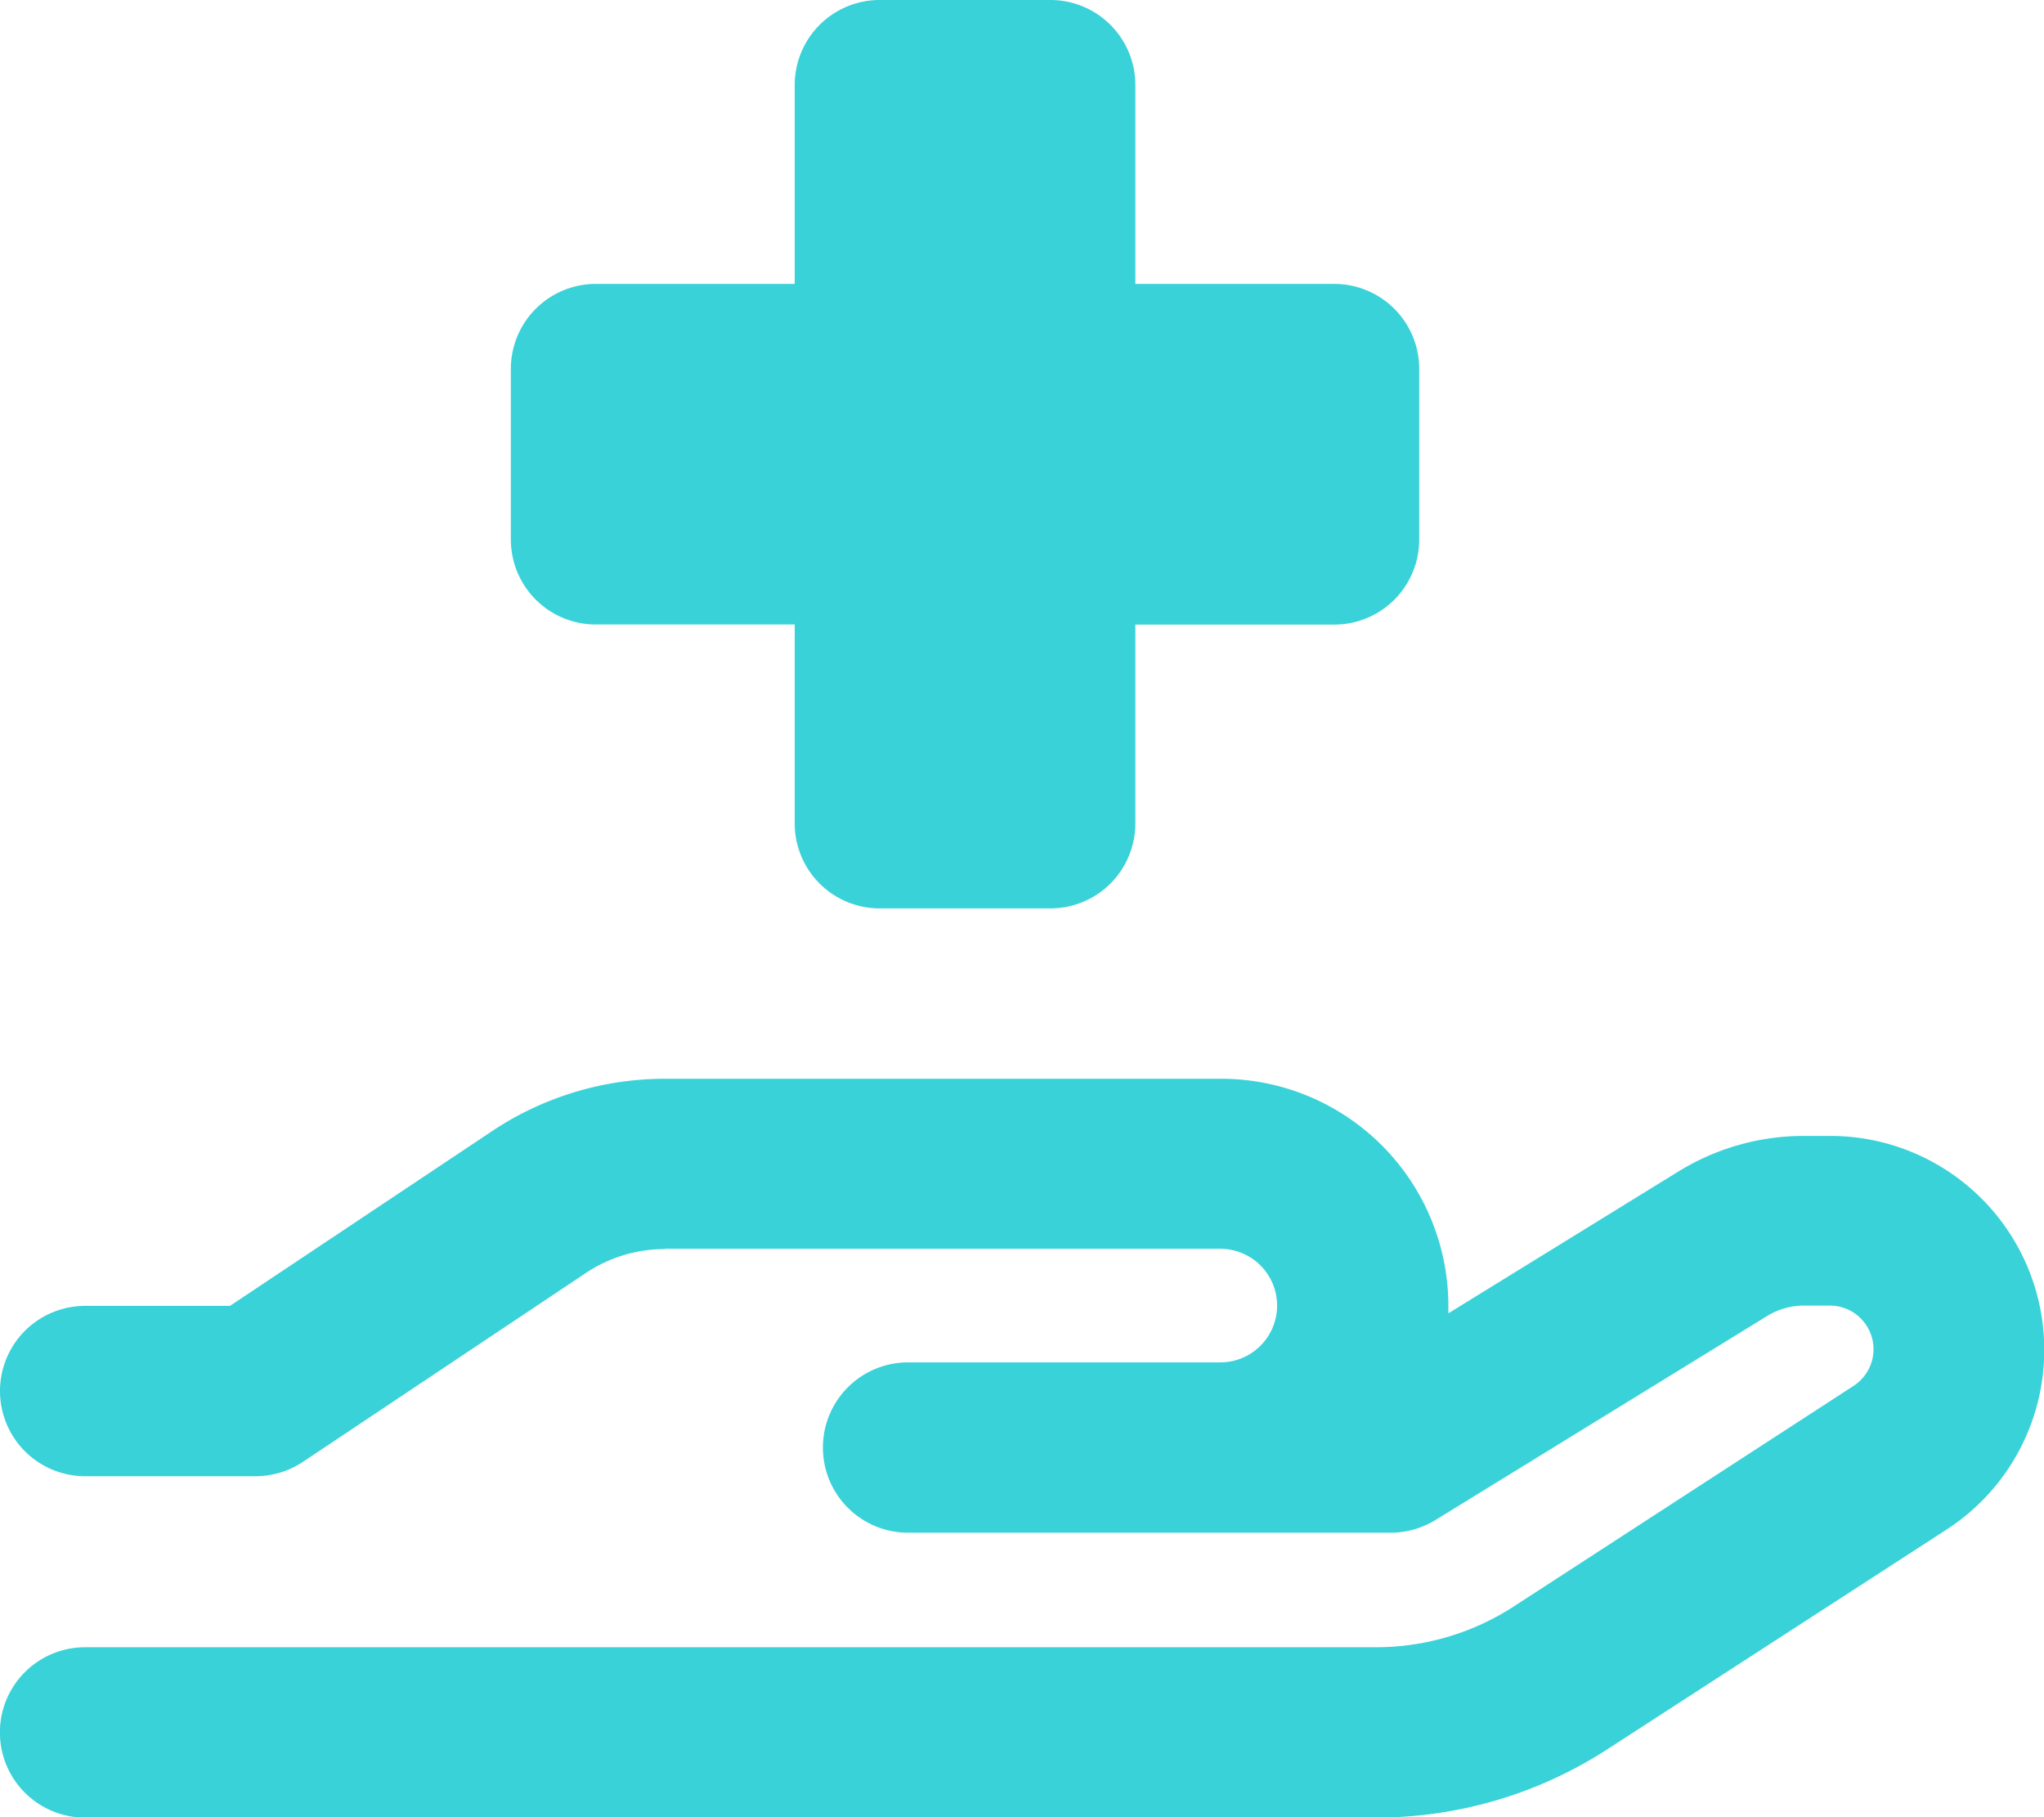 <svg xmlns="http://www.w3.org/2000/svg" width="21.17" height="18.818" viewBox="0 0 21.17 18.818">
  <path id="hand-holding-medical-regular" d="M8.231.882A.88.88,0,0,1,9.113,0h1.764a.88.88,0,0,1,.882.882V2.94h2.058a.88.88,0,0,1,.882.882V5.586a.88.88,0,0,1-.882.882H11.759V8.525a.88.88,0,0,1-.882.882H9.113a.88.88,0,0,1-.882-.882V6.467H6.173a.88.88,0,0,1-.882-.882V3.822a.88.88,0,0,1,.882-.882H8.231ZM6.886,12.935a1.467,1.467,0,0,0-.816.246L3.135,15.14a.887.887,0,0,1-.489.147H.882a.882.882,0,1,1,0-1.764h1.5l2.712-1.808a3.228,3.228,0,0,1,1.8-.544h5.755a2.354,2.354,0,0,1,2.352,2.352V13.6l2.385-1.47a2.473,2.473,0,0,1,1.3-.367h.272a2.216,2.216,0,0,1,1.205,4.075l-3.513,2.275a4.4,4.4,0,0,1-2.4.709l-13.369,0a.882.882,0,0,1,0-1.764H14.247a2.621,2.621,0,0,0,1.437-.426L19.2,14.35a.452.452,0,0,0-.246-.83h-.272a.727.727,0,0,0-.378.107l-3.436,2.113a.892.892,0,0,1-.463.132h-5a.882.882,0,1,1,0-1.764h3.234a.588.588,0,1,0,0-1.176H6.883Z" fill="#39d2d9"/>
</svg>
